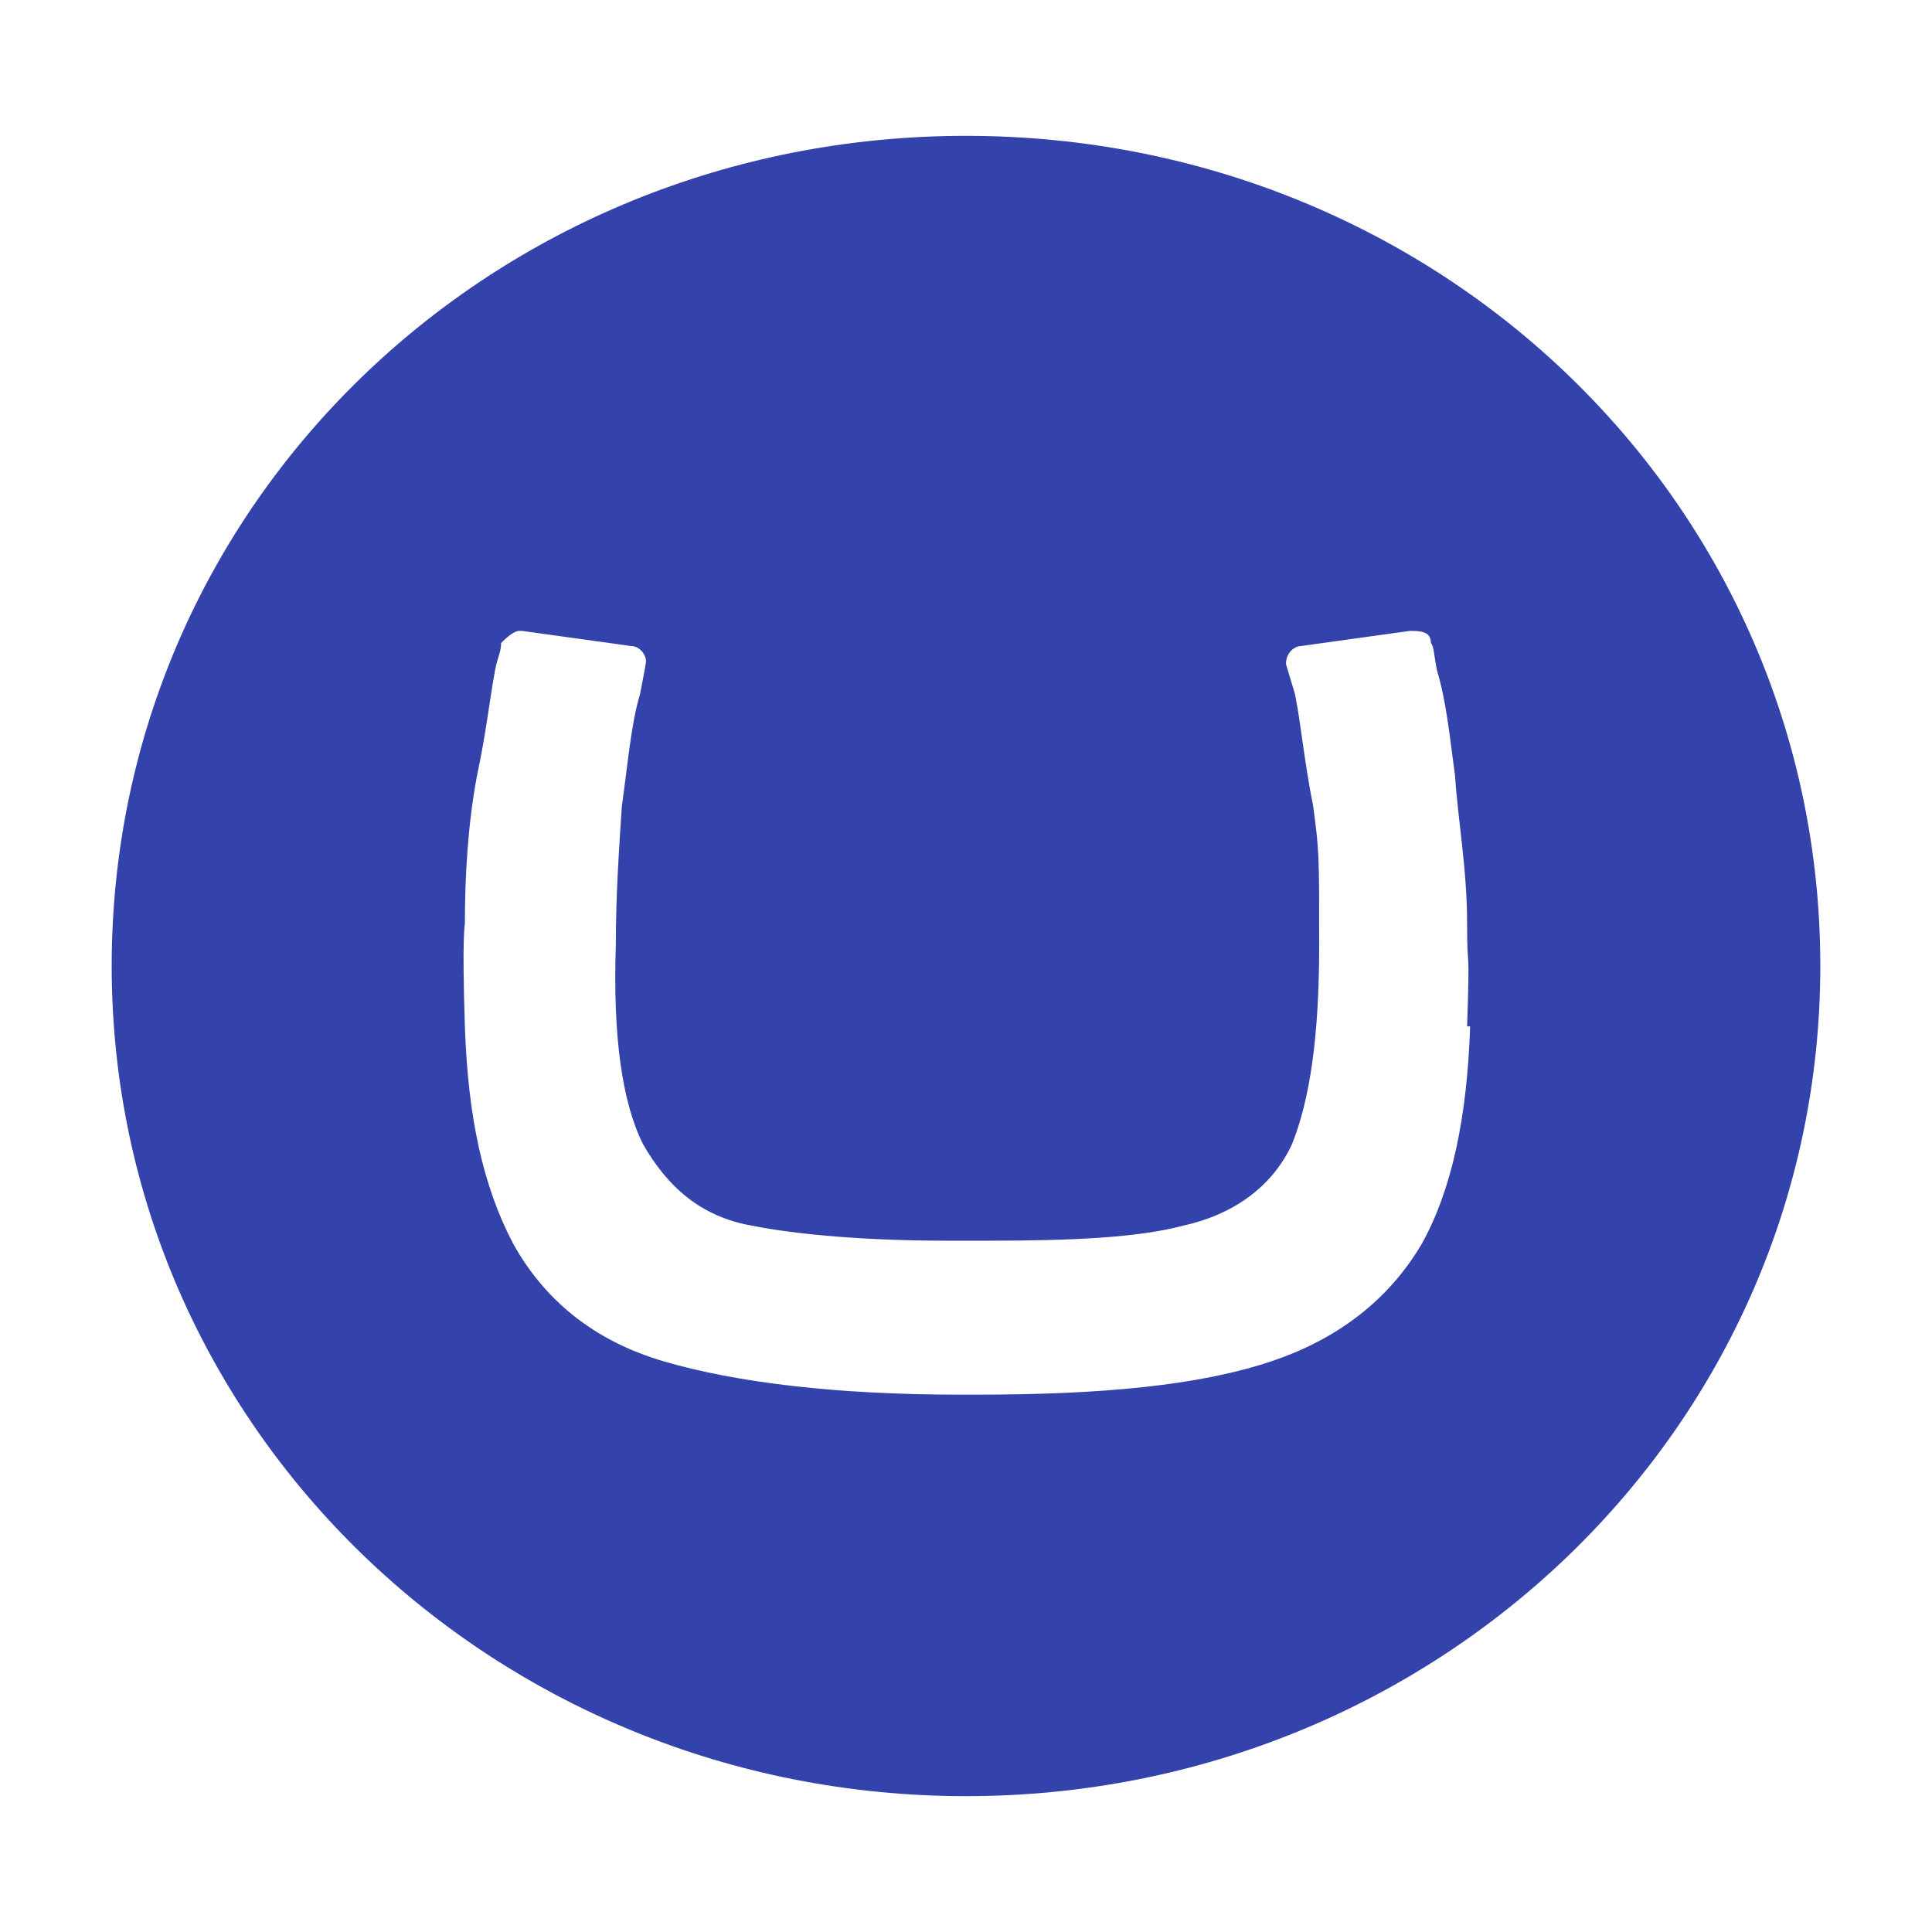<?xml version="1.0" encoding="UTF-8"?>
<svg id="Layer_1" data-name="Layer 1" xmlns="http://www.w3.org/2000/svg" version="1.1" viewBox="0 0 64 64">
  <defs>
    <style>
      .cls-1 {
        fill: #3442ab;
        stroke-width: 0px;
      }
    </style>
  </defs>
  <path class="cls-1" d="M32,4.5c-15.7,0-28.3,12.2-28.3,27.5s12.7,27.5,28.3,27.5,28.3-12.2,28.3-27.5S47.7,4.5,32,4.5ZM48.7,34c-.1,3-.6,5.4-1.6,7.2-1,1.7-2.6,3.1-5,3.9-2.4.8-5.6,1.1-9.8,1.1h-.5c-4.1,0-7.4-.4-9.8-1.1-2.4-.7-4-2.1-5-3.9-1-1.9-1.5-4.2-1.6-7.2-.1-3,0-3.4,0-3.4,0-1.6.1-3.3.4-4.9.3-1.4.4-2.4.6-3.5.1-.5.2-.6.2-.9.1-.1.4-.4.6-.4h.1l3.6.5c.3,0,.5.3.5.5h0c0,.1-.2,1.1-.2,1.1-.3,1-.4,2.3-.6,3.7-.1,1.5-.2,3-.2,4.6-.1,3,.2,5.2.9,6.6.8,1.4,1.9,2.4,3.6,2.7,1.5.3,3.8.5,6.5.5h0s1.3,0,1.3,0c2.8,0,5-.1,6.5-.5,1.8-.4,3-1.4,3.6-2.7.6-1.5.9-3.6.9-6.6s0-3.1-.2-4.6c-.3-1.5-.4-2.7-.6-3.7l-.3-1h0c0-.4.3-.6.5-.6l3.6-.5h.1c.4,0,.6.1.6.4.1.1.1.4.2.9.3,1,.4,2,.6,3.5.1,1.5.4,3.1.4,4.9s.1.4,0,3.4Z"/>
</svg>